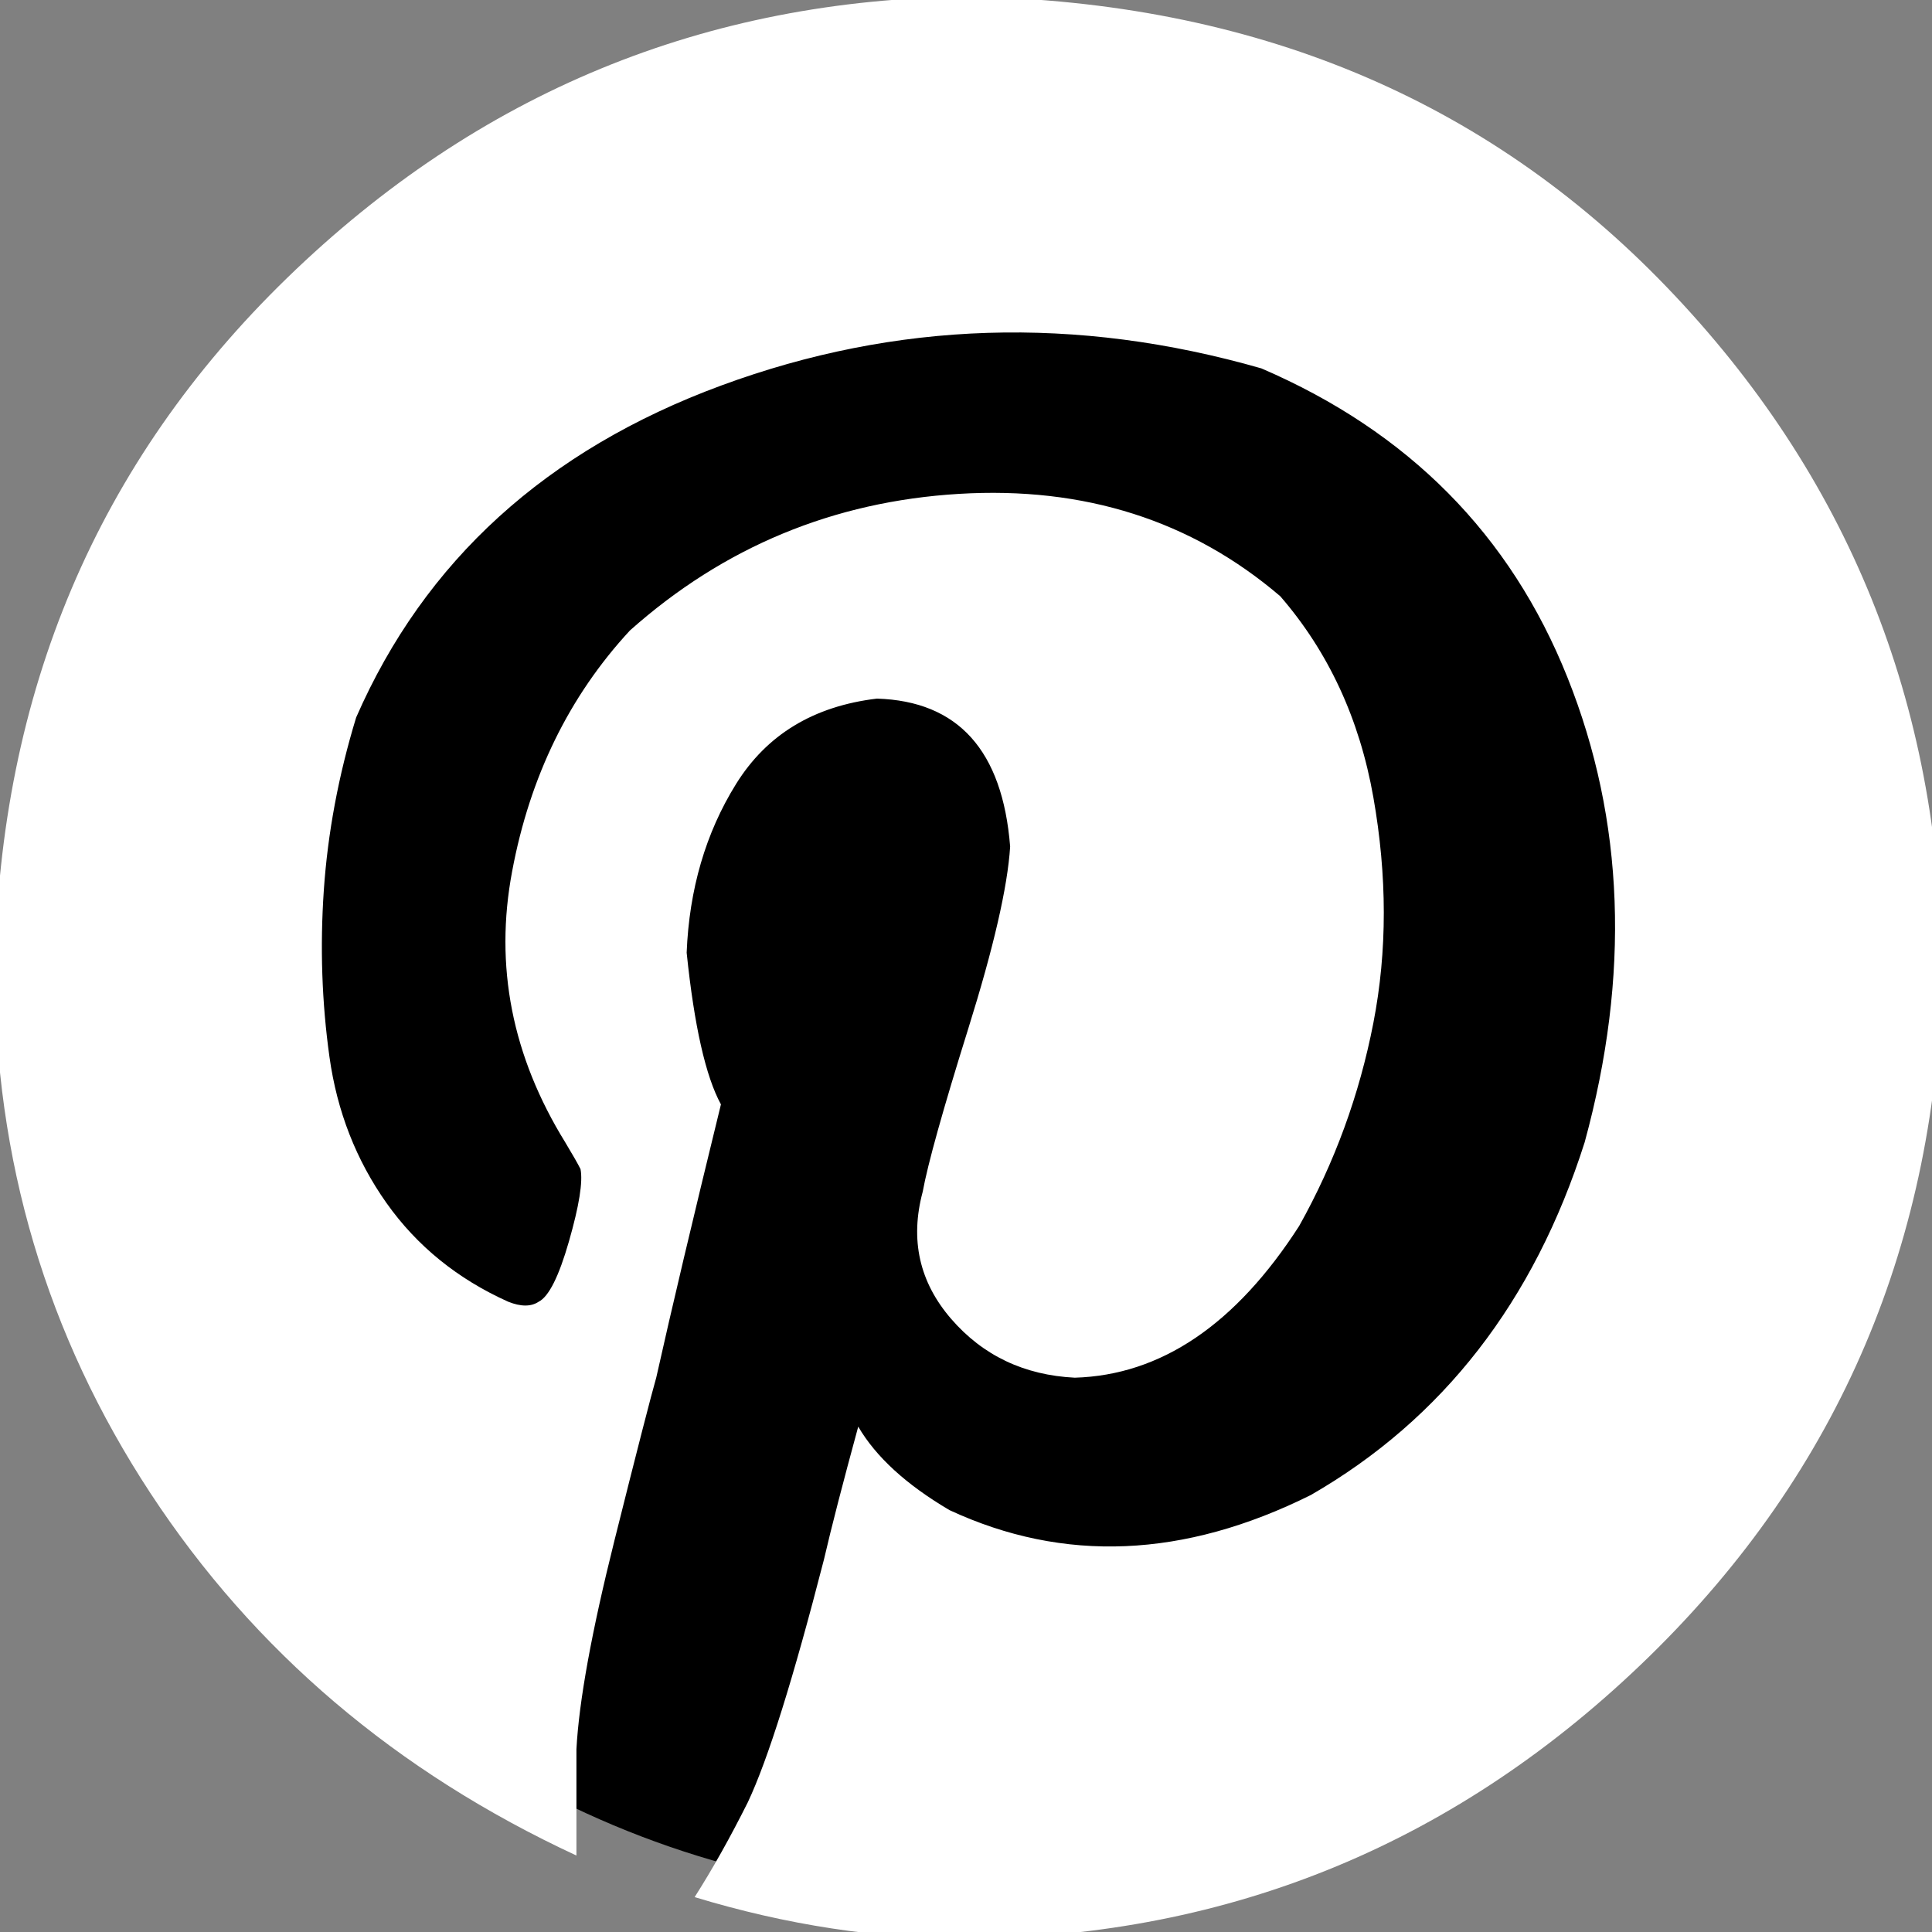 <?xml version="1.0" encoding="UTF-8" standalone="no"?>
<svg
   viewBox="0 0 999.9 999.9"
   width="30"
   height="30"
   version="1.1"
   id="svg4"
   sodipodi:docname="pinterest-logo-reverse.svg"
   inkscape:version="1.1.1 (3bf5ae0d25, 2021-09-20)"
   xmlns:inkscape="http://www.inkscape.org/namespaces/inkscape"
   xmlns:sodipodi="http://sodipodi.sourceforge.net/DTD/sodipodi-0.dtd"
   xmlns="http://www.w3.org/2000/svg"
   xmlns:svg="http://www.w3.org/2000/svg">
  <rect x="0" y="0" width="999.9" height="999.9" fill="#808080" stroke="none"/>
  <defs
     id="defs8" />
  <sodipodi:namedview
     id="namedview6"
     pagecolor="#ffffff"
     bordercolor="#666666"
     borderopacity="1.0"
     inkscape:pageshadow="2"
     inkscape:pageopacity="0.0"
     inkscape:pagecheckerboard="0"
     showgrid="false"
     inkscape:zoom="0.30790089"
     inkscape:cx="1258.5219"
     inkscape:cy="1248.7785"
     inkscape:window-width="1920"
     inkscape:window-height="1017"
     inkscape:window-x="-8"
     inkscape:window-y="-8"
     inkscape:window-maximized="1"
     inkscape:current-layer="svg4" />
  <ellipse
     style="fill:#000000;fill-opacity:1;stroke:#000000;stroke-width:4.159;stroke-opacity:0;paint-order:stroke fill markers"
     id="path913"
     cx="499.301"
     cy="-500.599"
     rx="482.283"
     ry="477.087"
     transform="rotate(90)" />
  <path
     d="M -2.749,500.895 C -0.129,358.241 50.369,239.111 148.846,143.606 247.322,48.101 364.748,-0.456 501.223,-1.762 648.182,0.851 768.631,50.916 862.471,148.432 c 93.84,97.516 141.415,215.037 142.725,352.463 -2.621,141.347 -53.119,260.175 -151.595,356.384 -98.476,96.108 -215.902,144.866 -352.378,146.173 -47.273,0 -94.444,-7.238 -141.717,-21.614 9.172,-14.376 18.345,-30.763 27.517,-49.059 10.483,-22.217 23.586,-64.139 39.411,-125.664 3.931,-16.99 9.878,-39.911 17.74,-68.764 9.172,15.683 24.896,30.059 47.273,43.229 59.066,27.445 121.357,24.831 186.974,-7.841 68.238,-39.308 115.511,-100.129 141.717,-182.565 23.586,-86.356 20.663,-166.581 -8.87,-240.471 -29.533,-73.991 -82.349,-127.273 -158.449,-160.046 -95.755,-27.445 -188.99,-24.53 -279.503,8.847 -90.513,33.376 -153.51,90.679 -188.99,171.808 -9.172,30.059 -14.716,59.917 -16.732,89.372 -2.016,29.456 -1.008,58.208 2.923,86.357 3.931,28.149 13.809,53.382 29.533,75.6 15.724,22.217 36.79,39.308 62.997,51.07 6.552,2.614 11.793,2.614 15.724,0 5.241,-2.614 10.483,-13.069 15.724,-31.366 5.241,-18.297 7.257,-30.763 5.947,-37.297 -1.31,-2.614 -3.931,-7.238 -7.862,-13.773 -27.517,-44.535 -36.79,-91.283 -27.517,-140.342 9.172,-49.059 29.533,-90.679 60.981,-124.659 48.583,-43.229 105.33,-66.753 170.242,-70.674 64.912,-3.921 120.449,13.773 166.311,52.98 24.896,28.752 41.023,63.435 48.18,104.05 7.156,40.615 7.257,79.52 0,116.818 -7.257,37.297 -20.058,72.282 -38.403,105.055 -32.859,51.07 -71.564,77.208 -116.115,78.515 -26.207,-1.307 -47.575,-11.461 -64.005,-30.461 -16.43,-19 -21.368,-40.916 -14.716,-65.748 2.621,-14.376 10.483,-42.525 23.586,-84.446 13.103,-41.922 20.36,-73.287 21.671,-94.198 -3.931,-49.763 -26.912,-75.298 -68.943,-76.605 -32.859,3.921 -57.05,18.699 -72.874,44.133 -15.825,25.434 -24.291,54.689 -25.602,87.362 3.931,38.001 9.878,64.139 17.74,78.515 -14.414,58.911 -25.602,106.061 -33.464,141.347 -2.621,9.148 -9.878,37.297 -21.671,84.446 -11.793,47.149 -18.345,83.14 -19.655,107.971 v 54.991 C 205.19,917.095 131.61,854.665 77.886,772.832 24.163,691 -2.749,600.32 -2.749,500.895 Z"
     id="path2"
     style="fill:#ffffff;stroke-width:1.007" />
</svg>
